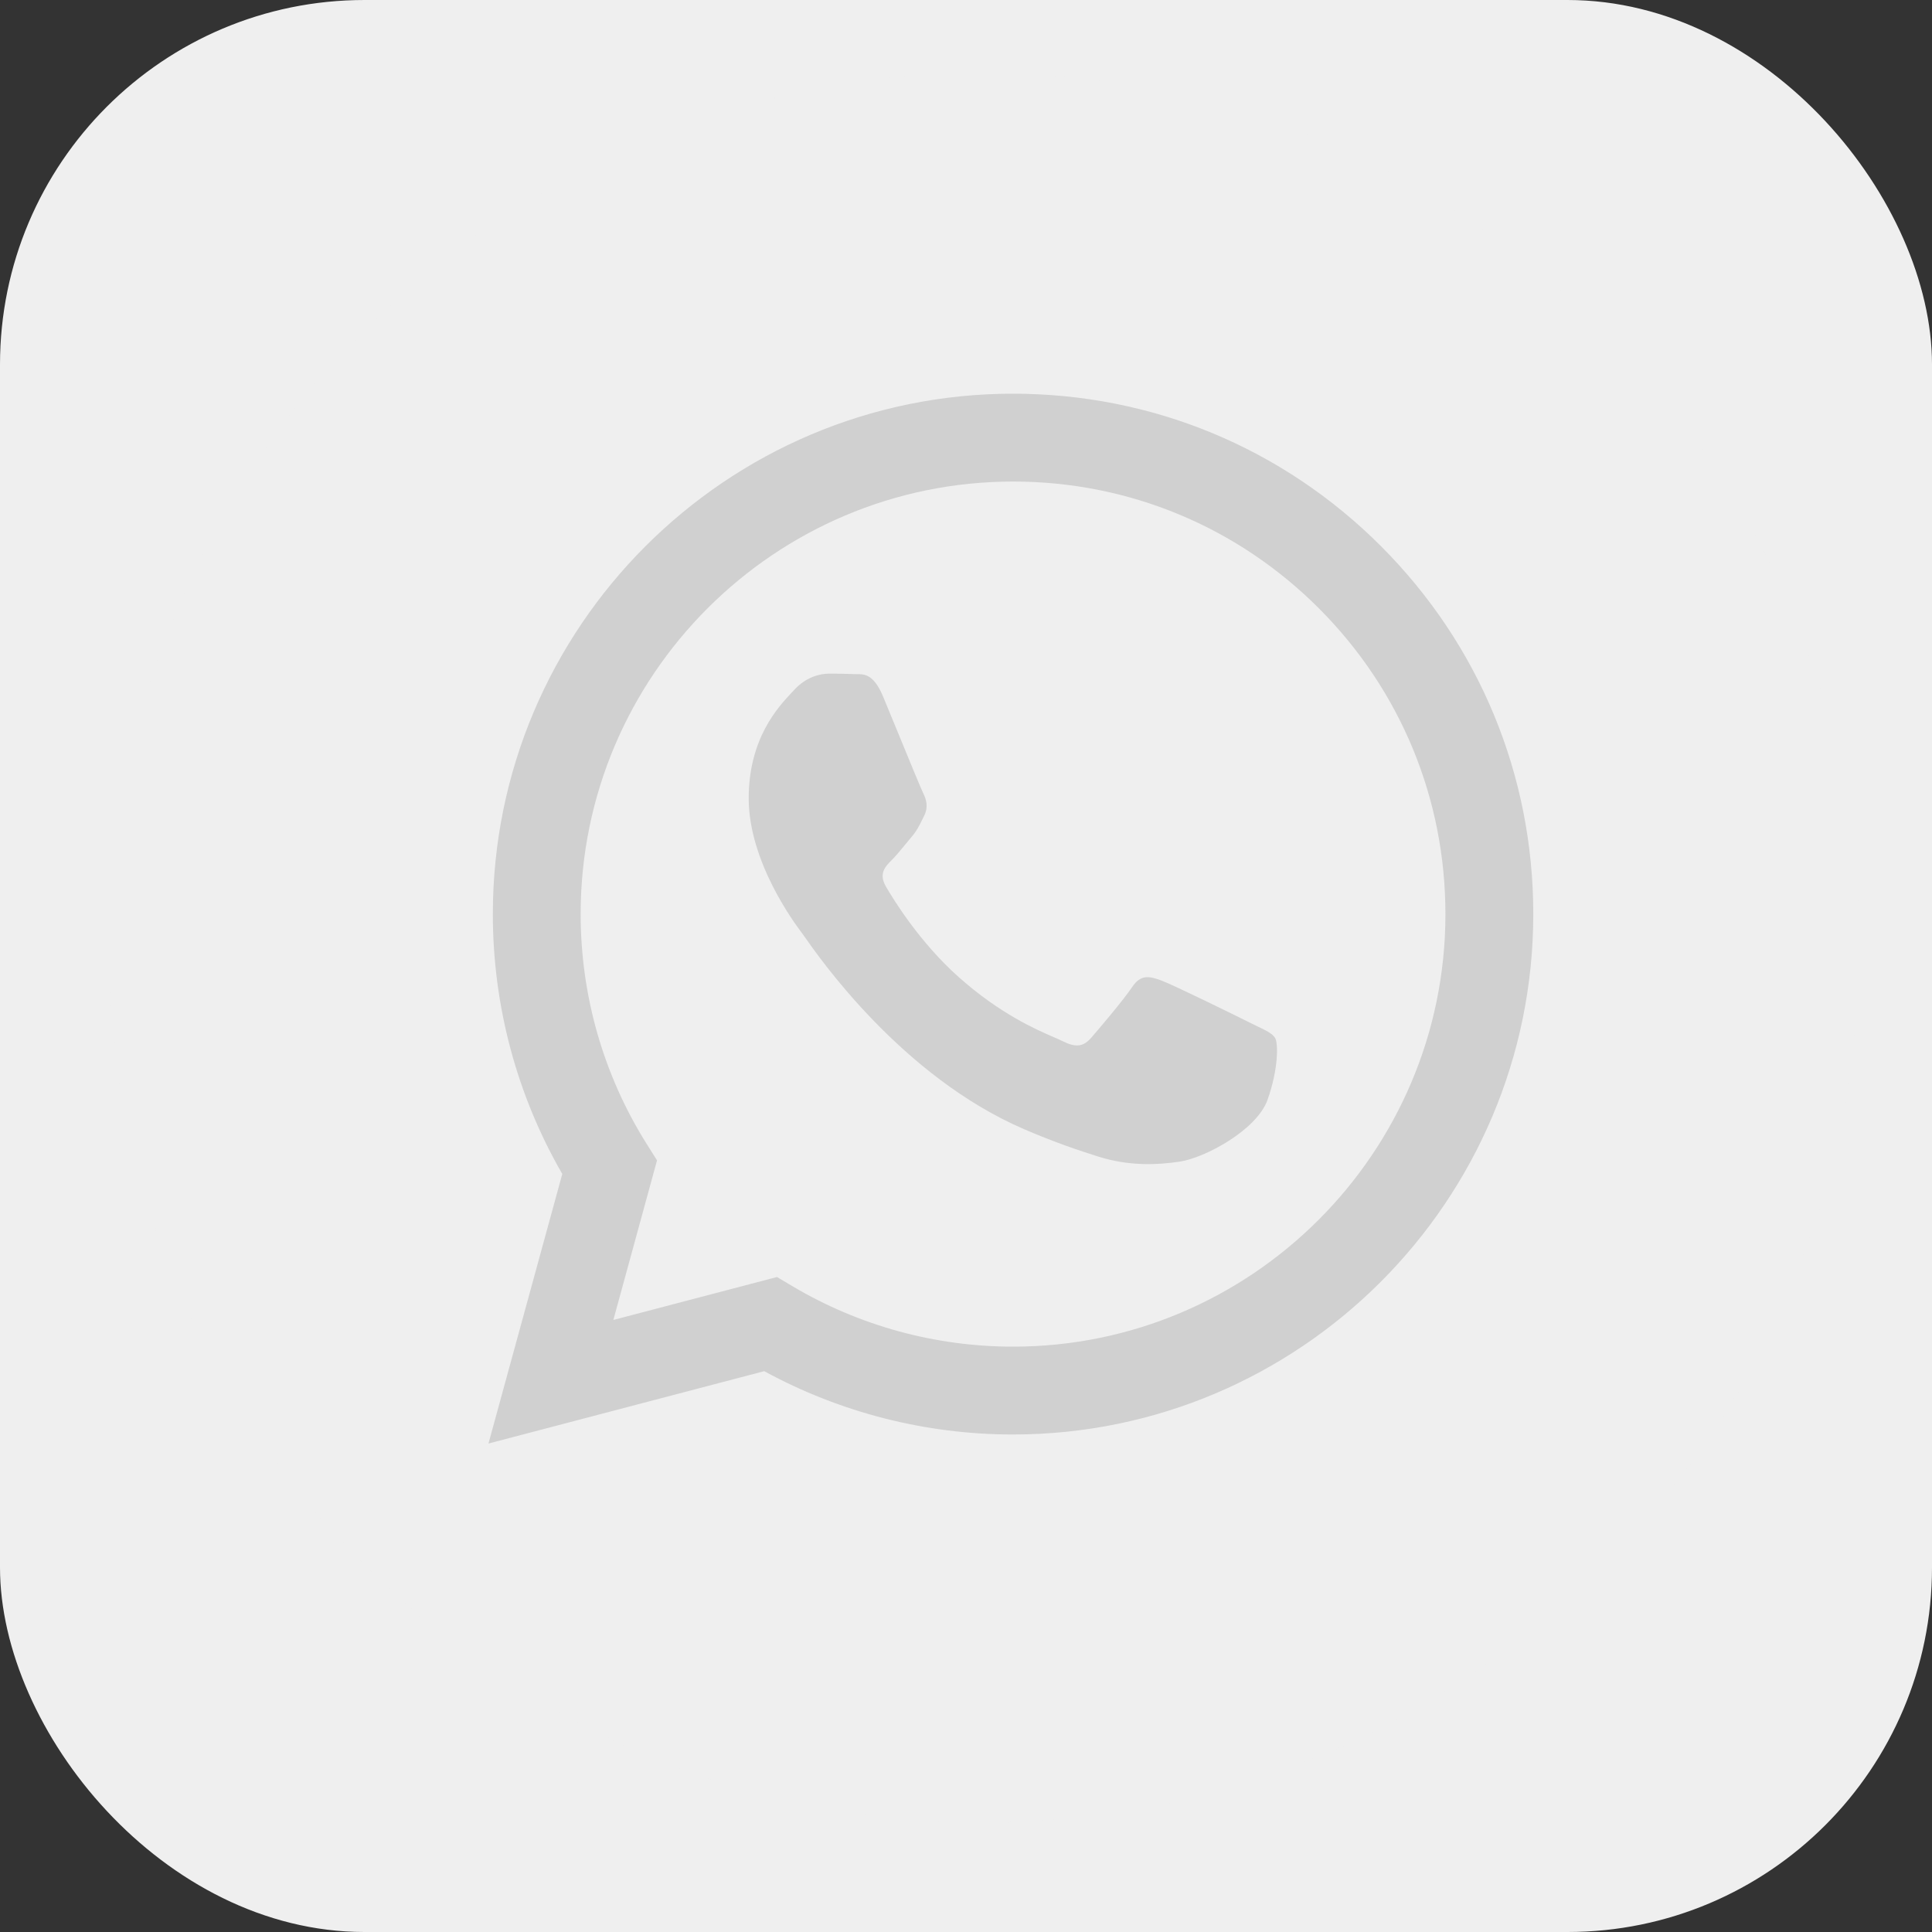 <?xml version="1.0" encoding="UTF-8"?> <svg xmlns="http://www.w3.org/2000/svg" width="53" height="53" viewBox="0 0 53 53" fill="none"><rect x="0" y="0" width="53" height="53" fill="#333333" stroke="none"/> <rect width="53" height="53" rx="10" fill="#EFEFEF"></rect> <rect x="6" y="7" width="39" height="39" rx="19.5" fill="#D0D0D0"></rect> <path fill-rule="evenodd" clip-rule="evenodd" d="M3 26C3 39.255 13.745 50 27 50C40.255 50 51 39.255 51 26C51 12.745 40.255 2 27 2C13.745 2 3 12.745 3 26ZM42.062 25.081C42.059 32.948 35.66 39.349 27.791 39.352H27.785C25.397 39.352 23.05 38.752 20.965 37.615L13.4 39.6L15.425 32.205C14.176 30.041 13.519 27.585 13.52 25.07C13.523 17.202 19.925 10.8 27.791 10.8C31.609 10.802 35.192 12.288 37.886 14.985C40.581 17.683 42.064 21.268 42.062 25.081Z" fill="#EFEFEF"></path> <path fill-rule="evenodd" clip-rule="evenodd" d="M16.826 36.21L21.315 35.032L21.748 35.289C23.57 36.37 25.657 36.941 27.786 36.942H27.791C34.328 36.942 39.65 31.621 39.652 25.081C39.653 21.911 38.421 18.931 36.181 16.689C33.942 14.447 30.963 13.211 27.795 13.21C21.253 13.21 15.931 18.531 15.929 25.071C15.928 27.312 16.555 29.495 17.742 31.384L18.024 31.832L16.826 36.21ZM34.492 28.154C34.741 28.274 34.909 28.355 34.98 28.475C35.069 28.624 35.069 29.338 34.772 30.171C34.475 31.004 33.051 31.764 32.365 31.866C31.751 31.958 30.974 31.997 30.119 31.725C29.602 31.561 28.937 31.341 28.087 30.974C24.744 29.53 22.485 26.29 22.058 25.678C22.028 25.635 22.007 25.605 21.995 25.59L21.992 25.586C21.803 25.334 20.539 23.647 20.539 21.901C20.539 20.258 21.346 19.397 21.717 19.001C21.743 18.974 21.766 18.949 21.787 18.926C22.114 18.569 22.5 18.48 22.738 18.48C22.976 18.48 23.214 18.482 23.421 18.492C23.447 18.494 23.474 18.494 23.501 18.493C23.709 18.492 23.968 18.491 24.224 19.105C24.322 19.341 24.466 19.691 24.618 20.06C24.924 20.807 25.264 21.633 25.323 21.752C25.412 21.931 25.472 22.139 25.353 22.377C25.335 22.413 25.319 22.446 25.303 22.479C25.213 22.661 25.148 22.795 24.996 22.972C24.937 23.041 24.875 23.116 24.814 23.191C24.691 23.341 24.568 23.49 24.461 23.596C24.283 23.774 24.097 23.967 24.305 24.324C24.513 24.681 25.229 25.849 26.289 26.794C27.428 27.811 28.419 28.241 28.921 28.458C29.019 28.501 29.098 28.535 29.156 28.564C29.513 28.743 29.721 28.713 29.929 28.475C30.137 28.237 30.82 27.434 31.058 27.077C31.296 26.72 31.534 26.779 31.86 26.898C32.187 27.018 33.94 27.88 34.297 28.059C34.367 28.093 34.432 28.125 34.492 28.154Z" fill="#EFEFEF"></path> </svg> 